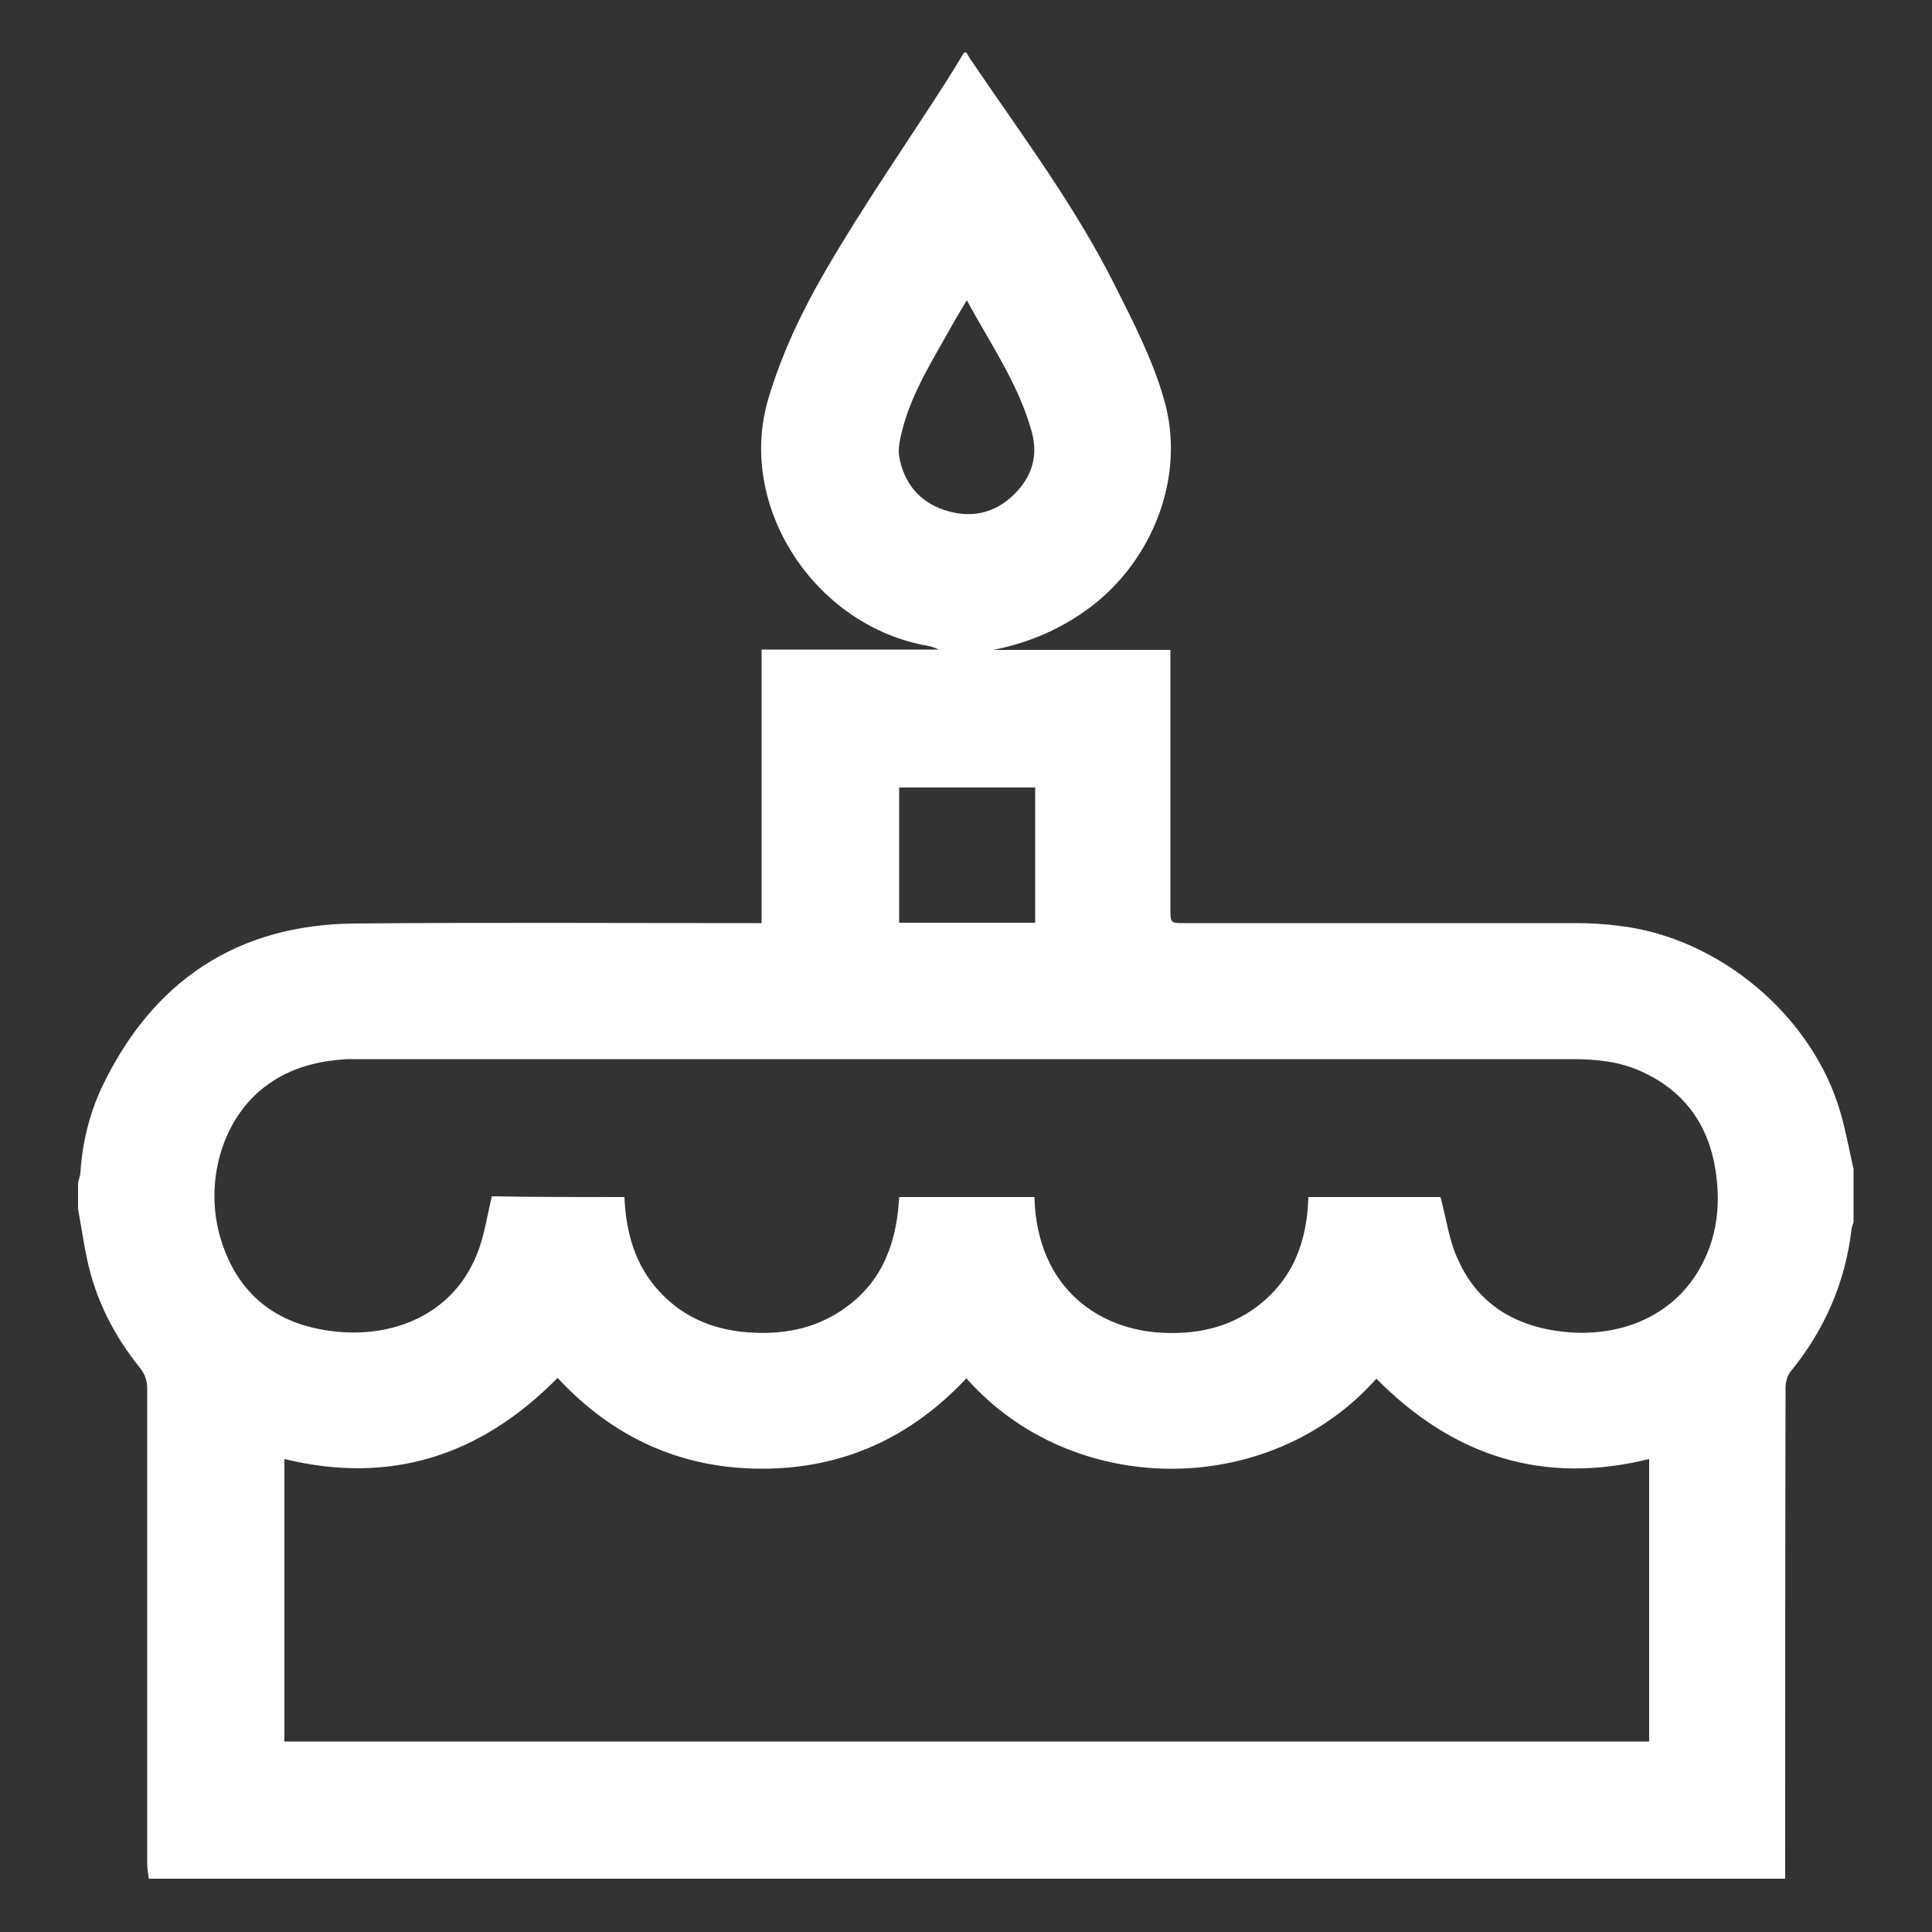 <?xml version="1.0" encoding="utf-8"?>
<!-- Generator: Adobe Illustrator 23.1.0, SVG Export Plug-In . SVG Version: 6.00 Build 0)  -->
<svg version="1.1" id="Слой_1" xmlns="http://www.w3.org/2000/svg" xmlns:xlink="http://www.w3.org/1999/xlink" x="0px" y="0px"
	 viewBox="0 0 500 500" style="enable-background:new 0 0 500 500;" xml:space="preserve">
<rect x="0" y="0" width="500" height="500" fill="#333333" stroke="none"/>
<style type="text/css">
	.st0{display:none;}
	.st1{display:inline;}
	.st2{fill:#1D1D1D;}
	.st3{fill:#FFFFFF;}
	.st4{display:inline;fill:#1D1D1D;}
</style>
<g class="st0">
	<g class="st1">
		<path class="st2" d="M148.7,486.3c-2.8-0.7-5.6-1.5-8.4-2.2c-4.8-1.1-9.5-2.2-14.3-3.2c-4.3-0.9-8.7-1.6-13.1-2.5
			c-5.6-1.2-11.1-2.5-16.6-3.7c-5-1.1-10-2-14.9-3.1c-5.5-1.2-11.1-2.5-16.6-3.7c-6.1-1.4-12.2-2.7-18.3-4.1
			c-9.4-2.1-12.7-7.7-11.7-16.7c0.6-5.3,7.6-10.5,13-9.6c8.2,1.3,16.3,3,24.5,4.6c5.3,1,10.5,2.1,16.1,3.3c0.9-3.8,1.8-7.7,2.6-11.6
			c1-4.4,1.8-8.9,2.8-13.3c1-4.5,1.9-9,2.9-13.6c0.9-4.1,1.8-8.3,2.8-12.4c1-4.4,1.9-8.8,2.9-13.3c0.4-1.8,0.7-3.7,1.2-5.5
			s-0.4-2.6-2-3.2c-10.1-3.9-19.1-9.4-27.5-16.2c-10.9-8.9-19-19.9-24.9-32.4c-2.8-6-4.6-12.5-6.6-18.9c-2.7-8.5-3.3-17.4-3-26.2
			c0.2-5.9,0.9-11.8,2.1-17.5c1.2-5.5,3.4-10.7,5-16.1c1.7-5.5,3.2-11,5-16.5c1.7-5.5,3.6-10.9,5.3-16.3c1.7-5.3,3.2-10.6,4.8-15.9
			c2.8-9.2,5.8-18.3,8.6-27.5c1.7-5.6,3.3-11.2,5-16.8c2-6.6,4.2-13.2,6.3-19.9c1.7-5.4,3.3-10.8,4.9-16.2c0.5-1.8,1-2.1,3-1.7
			c6,1.5,12.2,2.5,18.3,3.8c6.1,1.3,12.2,2.8,18.2,4.1c4.2,0.9,8.5,1.7,12.7,2.6s8.3,1.8,12.5,2.7c4.4,1,8.9,1.9,13.3,2.9
			c6.2,1.4,12.3,2.8,18.5,4.2c4.1,0.9,8.3,1.7,12.5,2.5c4.6,1,9.2,2.1,13.9,3.1c4.2,0.9,8.5,1.7,12.7,2.6c0.9,0.2,1.8,0.5,3.1,0.8
			c-0.5-2.3-0.8-4.4-1.3-6.4c-1.7-6.7-3.5-13.3-5.2-20c-1.3-4.9-2.5-9.8-3.7-14.8c-0.4-1.9,0-3,2.3-3.6c7.4-2.2,14.6-4.8,21.9-7.3
			c6.1-2.1,12.3-4.1,18.4-6.1s12.3-4,18.4-6.1c5.1-1.7,10.3-3.5,15.4-5.2c6.1-2,12.3-4,18.4-6.1s12.3-4.2,18.4-6.3
			c8.4-2.8,16.9-5.5,25.3-8.2c7.2-2.4,14.3-4.9,21.5-7.2c0.5-0.2,1.7,0.6,2,1.3c5.6,12.7,11.1,25.5,16.6,38.2c5,11.7,9.9,23.4,15,35
			c5.8,13.4,11.7,26.7,17.5,40.1c3.9,9.1,8.2,18,11.4,27.3c4.1,12,5.9,24.6,4.8,37.3c-1.4,16.2-6.2,31.5-15,45.2
			c-6.4,10-14.3,18.7-24.1,25.5c-4.4,3.1-9,5.9-13.6,8.6c-1.5,0.9-1.9,1.7-1.3,3.3c2.6,7.4,5.2,14.9,7.6,22.3
			c2.8,8.4,5.4,16.9,8.2,25.4c2.2,6.6,4.5,13.1,6.8,19.9c8.7-3,17.1-6.1,25.7-8.8c5-1.6,10.1-3,15.3-3.9c4.8-0.8,8.3,1.9,10.9,5.8
			c5,7.2,1.5,17.3-7.3,20.3c-11.7,3.9-23.4,7.6-35.1,11.4c-9.6,3.2-19,6.6-28.6,9.8c-8.5,2.8-16.9,5.5-25.4,8.2
			c-3.9,1.2-7.9,2.5-11.8,3.5c-7.2,1.8-14.6-5.9-14.8-11.6c-0.3-6.9,3.5-12.1,10.6-14.5c9.7-3.2,19.3-6.6,29-9.9
			c1.8-0.6,3.6-1,6-1.7c-1.1-3.4-2.1-6.8-3.2-10.2c-2.4-7.4-4.8-14.8-7.3-22.2c-2.4-7.2-4.9-14.5-7.4-21.7
			c-1.3-3.8-2.7-7.7-3.9-11.5c-1.1-3.7-1.7-4.1-5.6-3.7c-5.2,0.5-10.4,1-15.6,1.1c-17.7,0.3-33.9-4.8-48.9-13.9
			c-12.4-7.5-22.8-17.2-30.7-29.5c-4.7-7.3-8.6-14.8-11.4-23c-1.1-3.4-1.9-6.9-2.7-10.4c-1-4-2-8-2.9-12.1c-0.3-1.5-0.5-3.1-1.4-4.7
			c-0.4,1.4-0.9,2.8-1.1,4.2c-0.9,7-1.7,13.9-2.5,20.9c-0.5,4.1-1.3,8.2-1.8,12.4c-0.7,5.6-1.4,11.3-2.1,16.9
			c-0.9,7.6-1.7,15.3-3,22.8c-0.7,4.4-2,8.8-3.7,13c-2.4,6.1-5.1,12.2-8.3,17.9c-2.8,5-6,9.9-9.8,14.2c-8.7,9.9-18.7,18.2-30.7,24.2
			c-9.7,4.9-19.8,8-30.4,9.6c-6,0.9-12.1,0.7-18.2,0.5c-2.5-0.1-3.2,0.8-3.6,2.8c-1.4,6.5-2.8,13.1-4.2,19.6
			c-1.3,5.9-2.4,11.8-3.7,17.8c-1.3,5.9-2.6,11.8-3.9,17.7c-1,4.5-1.9,9-3,13.7c7.8,1.6,15.4,3.1,23,4.8c5.8,1.3,11.6,2.6,17.2,4.5
			c5.4,1.8,9,7.5,8.3,14c-0.5,4.8-5.3,9.8-10.3,10.7c-0.8,0.2-1.5,0.7-2.3,1C149.9,486.3,149.3,486.3,148.7,486.3z M246.3,117.6
			c0.5,2.3,1,4.6,1.6,6.9c1.3,5.2,2.8,10.3,4.1,15.5c1.4,5.6,2.6,11.2,4,16.7c1.6,6.7,3.3,13.4,5,20.1c1.4,5.6,2.8,11.1,4.2,16.7
			c0.9,3.6,1.8,7.3,2.6,11c0.9,3.8,1.6,7.7,2.6,11.5c0.9,3.7,2.1,7.4,3,11.1c1.3,5,2,10.2,3.7,15.1c5.9,17.4,17.3,30.3,33.3,39
			c5,2.8,10.7,4.7,16.3,6.1c5.8,1.4,11.9,2.4,17.9,2.4c6.1,0,12.2-0.9,18.2-2.5c9.9-2.6,18.9-7,26.6-13.5
			c13.3-11.1,21.7-25.2,24.8-42.4c2.1-11.5,1.7-22.8-2.1-33.7c-3.1-8.9-7.1-17.6-10.9-26.3c-6.5-15.1-13.2-30.1-19.8-45.2
			c-6.3-14.5-12.6-29-18.9-43.6c-1.5-3.4-1.7-3.3-5.3-2.1c-8.4,2.9-16.9,5.7-25.4,8.5c-6.1,2-12.2,4-18.3,6
			c-7.3,2.4-14.6,5-21.9,7.4c-7.4,2.5-14.8,4.9-22.2,7.4C262,112.4,254.4,115,246.3,117.6z M66.3,282.3c-0.5,7.3,1.1,14.6,3.4,21.8
			c2.8,8.7,7.1,16.7,13.1,23.6c4.9,5.7,10.3,10.8,16.8,14.7c6.9,4.1,14,7.2,21.8,9c8.2,1.8,16.5,3,24.9,1.1
			c6.3-1.5,12.8-2.6,18.8-5.1c10.1-4.2,18.9-10.6,26.2-19c9.8-11.3,15.7-24.1,16.9-39.1c0.3-3.9,1-7.7,1.5-11.6
			c0.6-4.3,1.2-8.6,1.8-13c0.9-7,1.8-13.9,2.7-20.9c0.9-6.9,2-13.7,2.9-20.6c0.9-6.7,1.6-13.4,2.5-20c0.6-5.1,1.3-10.2,2.1-15.2
			c0.6-4.2,1.1-8.5,1.9-12.7c0.8-4.1,0.4-4.8-3.9-5.2c-0.6,0-1.1-0.2-1.7-0.3c-4.7-1-9.4-2.1-14.1-3.1c-4.2-0.9-8.5-1.8-12.7-2.7
			s-8.4-2-12.7-2.9c-4.2-0.9-8.5-1.6-12.8-2.6c-6.2-1.3-12.3-2.8-18.5-4.2c-4.2-0.9-8.5-1.7-12.7-2.6c-4.6-1-9.2-2-13.8-3
			c-4.4-1-8.9-1.8-13.2-3c-1.9-0.5-2.3,0.5-2.7,1.6c-0.6,1.6-0.9,3.2-1.4,4.9c-1.9,6.6-3.9,13.1-5.9,19.7c-1.7,5.6-3.6,11-5.3,16.6
			c-2.4,7.8-4.6,15.7-7.1,23.5c-2,6.6-4.4,13-6.4,19.6c-2.8,9.2-5.2,18.4-8.2,27.5C68,266.5,65.9,274,66.3,282.3z"/>
		<path class="st2" d="M169.3,13.7c1.5,0.7,3,1.4,4.4,2.2c6,3.2,9,8.1,8.5,15c-0.5,6-7.2,13-13.4,13.3c-6.5,0.3-11.3-2.3-14.6-7.5
			c-5.3-8.3-0.6-19.5,8.8-22c0.8-0.2,1.5-0.7,2.2-1.1C166.6,13.7,168,13.7,169.3,13.7z"/>
		<path class="st2" d="M159.7,82.4c0-8.4,6.6-14.9,15.1-15.1c8.2-0.2,15.2,7.5,15,14.9c-0.2,8.4-6,14.8-15.1,15
			C166.5,97.6,158.8,89,159.7,82.4z"/>
		<path class="st2" d="M225.4,40.6c8-0.8,15.5,7.5,15.1,15.1c-0.5,8.4-6.8,14.8-15.2,14.8c-8.5,0.1-15.4-7.4-15-16.1
			C210.5,48,218,39.6,225.4,40.6z"/>
		<path class="st2" d="M400.1,220.3c-0.7,18.1-8.2,32.6-22.1,43.5c-8.9,7-19.2,10.8-30.8,11.2c-9.8,0.3-18.7-1.7-27.4-5.8
			c-6.3-2.9-11.8-7.3-16.2-12.4c-6.2-7.1-10.9-15.2-12.5-24.9c-1.3-7.8-3.6-15.4-5.3-23.2c-1.3-5.8-2.3-11.6-3.6-17.4
			c-0.9-4.2-2.1-8.4-3.1-12.6c-0.9-4-1.7-8-2.5-11.9c-0.6-2.8-1.1-5.6-1.8-8.3c-0.4-1.4-0.3-2.1,1-3c5.3-3.6,12.4-3.5,16.6,1.7
			c3.5,4.4,6.9,8.8,10.3,13.2c5.1,6.5,9.8,13.4,17.6,17.1c6.9,3.3,14.1,3.8,21.6,2.1c9-2,17.7-5.3,27.3-4.9c11,0.5,24,8.5,27.6,18.8
			C398.8,208.7,399.1,214.6,400.1,220.3z"/>
		<path class="st2" d="M137.7,339.1c-14.6-1.4-26.5-5.3-36.6-14.3c-6.8-6-11.7-13.1-15-21.3c-1.5-3.7-1.9-7.8-3-11.7
			c-1.7-6.1-0.8-12.1,0.2-18.1c0.9-5.4,4.1-9.8,7.9-13.7c4.6-4.6,10.2-7.4,16.3-8.6c4.6-0.9,9.5-0.9,14.1-0.6
			c5.7,0.4,11.4,2.2,17.1,2.4c8.2,0.3,15.9-1.6,22.3-7.4c7.4-6.7,11.7-15.5,16.6-23.9c2.3-3.9,4.5-7.9,8.6-10.4
			c3.1-1.9,10.6-1.8,13.2,0.7c0.5,0.5,0.6,1.7,0.6,2.6c-0.6,6.4-1.3,12.8-2.1,19.2c-1,8.7-2.1,17.3-3.1,26
			c-0.9,8.3-1.9,16.6-2.5,24.9c-0.8,11.3-3.8,21.8-10.5,30.9c-6.6,8.9-15.2,15.8-25.7,19.4C149.8,337.4,142.9,338.1,137.7,339.1z"/>
	</g>
</g>
<path class="st3" d="M20.2,312.9c0-2.3,0-4.6,0-6.9c0.2-0.8,0.5-1.6,0.6-2.4c0.5-7.8,2.3-15.3,5.6-22.3c13.1-27.4,34.9-42,65.3-42.3
	c33.8-0.3,67.7-0.1,101.5-0.1c1.2,0,2.4,0,3.9,0c0-12.1,0-23.8,0-35.5s0-23.4,0-35.3c15.6,0,30.7,0,45.8,0c-1.3-0.7-2.7-1-4.1-1.2
	c-28.6-5.8-48.2-36.4-39.9-63.9c3.4-11.4,8.6-22.4,14.6-32.7c9.6-16.6,20.6-32.4,31-48.6c1.7-2.7,3.4-5.4,5-8.1c0.2,0,0.4,0,0.6,0
	c0.5,0.8,0.9,1.6,1.5,2.4c12.9,19,26.7,37.4,37,58c4.8,9.5,9.7,19.1,12.6,29.2c5.8,19.6-2.6,41.6-19.1,54c-7.5,5.6-15.9,9.2-25.1,11
	c15.2,0,30.4,0,45.9,0c0,1.4,0,2.6,0,3.7c0,21.1,0,42.1,0,63.2c0,3.8,0,3.8,3.7,3.8c33.7,0,67.3,0,101,0c3.8,0,7.6,0.2,11.4,0.7
	c25.9,3,50.1,23.3,57.3,48.3c1.4,4.8,2.3,9.8,3.4,14.7c0,4.6,0,9.2,0,13.7c-0.2,0.5-0.4,1.1-0.5,1.6c-1.6,14-7,26.3-15.9,37.2
	c-0.8,1-1.2,2.7-1.2,4.1c-0.1,42.3-0.1,84.7-0.1,127c-141.2,0-282.3,0-423.5,0c-0.1-1.2-0.4-2.4-0.4-3.7c0-41,0-82,0-123
	c0-2.1-0.5-3.7-1.8-5.4c-6.8-8.4-11.6-17.8-13.8-28.4C21.6,321.5,21,317.2,20.2,312.9z M356.2,356.8c-27.7,31.2-78.7,31-106.1-0.1
	c-14.3,15.3-31.9,23.4-52.9,23.4s-38.6-8.1-52.9-23.5c-19.8,20.1-43.1,27.7-70.7,21c0,24.5,0,48.8,0,73.1c117.8,0,235.4,0,353.2,0
	c0-24.4,0-48.7,0-73.1C399.2,384.4,376,376.8,356.2,356.8z M161.6,309.8c0.4,9.3,2.8,17.8,9.2,24.6c6.5,7,14.9,10.1,24.3,10.5
	c8.7,0.4,16.9-1.4,24-6.7c9.6-7,13-17.1,13.6-28.4c11.9,0,23.5,0,35,0c0.7,24.4,17.6,34.3,32.8,35.1c8.9,0.5,17.3-1.2,24.6-6.6
	c9.5-7.1,13.2-17,13.5-28.5c11.8,0,23.4,0,34.2,0c1.5,5.6,2.2,11.1,4.4,15.9c5.2,11.9,15.1,17.7,27.8,19
	c13.9,1.4,28.4-3.7,35.6-17.7c3.5-6.8,4.5-14.1,3.7-21.6c-1.3-12.9-7.4-22.6-19.5-28.1c-5.7-2.6-11.7-3.2-17.9-3.2
	c-104.5,0-209,0-313.6,0c-1,0-2.1,0-3.1,0c-8.6,0.4-16.5,2.6-23.2,8.4c-10.4,9.1-14.4,25.6-9.3,39.9c4.8,13.7,15,20.7,29.1,22.2
	c14.9,1.6,30.2-4.3,36.5-19.7c2-4.7,2.7-10,4-15.3C138.4,309.8,149.9,309.8,161.6,309.8z M267.9,203.8c-11.9,0-23.5,0-35.2,0
	c0,11.8,0,23.3,0,35c11.8,0,23.4,0,35.2,0C267.9,227.1,267.9,215.6,267.9,203.8z M250.2,77.7c-1.4,2.4-2.6,4.3-3.7,6.3
	c-5,9-10.6,17.6-13.1,27.7c-0.5,2.1-1,4.4-0.7,6.4c1.2,6.8,5.1,11.7,11.7,13.9c6.7,2.2,12.9,1,18-4c4.5-4.4,6.4-9.8,4.6-16.3
	C263.6,99.4,256.4,89.1,250.2,77.7z"/>
<g class="st0">
	<path class="st4" d="M125.4,163.3c-3.6,2-7.5,4-11.2,6.1c-9.7,5.7-17.9,13.3-25.2,21.7c-10.2,11.7-17.9,24.9-23.2,39.5
		c-3,8.3-5.8,16.8-7.4,25.4c-2.7,14.5-3.7,29.2-2.3,44c1.2,12.5,3.5,24.8,7.4,36.6c5.9,17.8,14.8,34,27.5,48
		c8.6,9.4,18.3,17.4,29.7,23.2c14.1,7.2,29.3,10.6,45.1,9.5c7.4-0.5,14.7-2.6,21.9-4c-3.1-5.7-6.4-10.7-8.6-16.1
		c-2.3-5.6-3.9-11.6-5.2-17.6c-1.9-8.6-1.4-17.3,0-25.9c1.4-8.9,4-17.5,7.4-25.8c6-14.6,14.4-27.7,24.2-39.9
		c8.5-10.6,17.9-20.3,28.4-28.9c7.5-6.1,15.3-11.8,23-17.6c0.4-0.3,0.8-0.5,1-0.7c-10.4-31.7-27.3-58.1-56.8-74.5
		c8-8.8,15.8-17.5,23.8-26.4c30.8,19.7,51,48.1,63.9,82.7c3.7-1.7,7.1-3.6,10.7-4.9c12.6-4.6,25.1-9.3,37.8-13.3
		c6.3-2,13-2.9,19.5-3.8c8.5-1.1,17-2.2,25.5-2.5c7.2-0.2,14.5,0.5,21.6,1.5c7.2,1,14.4,2.4,21.3,4.5c13.2,4.2,24.9,11,34.5,21.2
		c8.1,8.7,13.8,18.7,16.8,30.2c2.5,9.7,3,19.4,1.9,29.4c-2,19.5-9.8,36.7-20,53.1c-9.8,15.8-22.2,29.5-35.9,41.9
		c-17.4,15.8-36.8,28.7-57.7,39.3c-14.1,7.2-28.7,13.2-43.9,17.3c-11,2.9-22.4,4.6-33.7,6.6c-11.5,2-23.2,1.8-34.7,0.8
		c-10.7-1-21.1-3.4-31.1-7.2c-0.9-0.3-2.2-0.3-3.1,0.2c-8.8,4.7-17.8,8.7-27.5,11.1c-5.4,1.4-10.9,2.2-16.4,3.2
		c-9.8,1.8-19.6,1.3-29.3-0.1c-8.2-1.2-16.4-3-24.2-5.7c-17.5-6-32.9-15.7-46.5-28.4c-14-13.1-25-28.2-33.7-45.1
		c-6.3-12.3-10.9-25.1-14.4-38.4C23,321,21.1,308,21,294.7c-0.1-9.6-0.1-19.2,0.6-28.8c0.6-7.5,2.1-15,3.7-22.4
		c3.7-16.3,9.2-32,17.7-46.5c5.2-8.9,11.1-17.5,17.4-25.6c4.9-6.4,10.5-12.3,16.7-17.5c7.2-6.1,15.3-11.2,23-16.6
		c0.8-0.5,1.6-0.9,2.3-1.4C110.1,145,117.7,154.1,125.4,163.3z M254.2,409.3c4.7,0.3,9,1,13.2,0.7c8-0.5,16.1-1.1,24-2.5
		c8.8-1.6,17.5-3.7,26.1-6.3c16-4.8,31.1-11.8,45.4-20.4c12.2-7.3,23.7-15.6,34.5-25c14.3-12.4,26.3-26.6,35.6-43
		c5.3-9.3,9-19.2,10.6-30c1.1-7,0.6-13.7-1.5-20.2c-3.5-11-11.5-18-21.7-22.6c-8.4-3.8-17.3-5.4-26.6-6.3
		c-12.1-1.2-23.9,0.1-35.7,2.2c-7.6,1.4-15,3.8-22.4,5.9c-12.9,3.6-24.9,9.4-36.7,15.4c-0.7,0.4-1.4,1.6-1.4,2.4
		c0.2,2.6,0.8,5.3,1,7.9c0.5,7.7,1.3,15.4,1.1,23.1c-0.2,8.3-1.1,16.7-2.3,24.9c-1.2,8-2.6,16.1-4.8,23.9
		c-3.7,12.6-8,25.1-14.9,36.4c-5.1,8.3-10.6,16.3-16.1,24.4C259.3,403.2,256.8,406,254.2,409.3z M219.1,394.9
		c16.3-14.8,28.1-32.2,35.7-52.6c7.5-20.2,10.7-40.9,9.7-63.1c-5.1,4.3-9.5,7.8-13.7,11.7c-11.7,11-22.2,23-30.4,36.8
		c-7.7,13.1-13.3,26.9-12.5,42.4C208.3,379.6,211.9,387.9,219.1,394.9z"/>
	<path class="st4" d="M165.1,60.1c7.1-6.7,15.4-10.9,24.9-12.3c11.1-1.6,23.3,1.7,30.3,11.6c5.2,7.2,7,15.2,7.4,23.7
		c0.9,16.6-5.2,30.9-14.3,44.2c-8.6,12.7-19.5,23.3-31.6,32.7c-5.5,4.3-11.2,8.3-16.6,12.3c-13.5-8.3-25.1-18-35.7-29
		c-9.9-10.3-18.3-21.8-23.4-35.3c-3.7-9.9-5.3-20.3-3.5-31c1.3-7.9,3.9-15,9.6-20.7c7.6-7.6,17-9.9,27.2-8.5
		c8.8,1.1,16.7,4.5,23.4,10.6C163.5,59,164.4,59.5,165.1,60.1z"/>
</g>
<g class="st0">
	<path class="st4" d="M280.5,14.7c34.8,0.4,91.7,23.5,137.8,70.6c45.3,46.4,67.9,102.7,67.1,167.7
		C483.9,386.6,373,491.1,239.8,485.4C112.4,480,15.8,375.5,14.6,253.8C13.1,111.5,129.4,13.6,280.5,14.7z M175.5,252.8
		c0.2,0.1,0.4,0.2,0.6,0.4c2-2,4.1-3.8,6-5.9c9.1-9.9,15.7-21.3,20.5-33.8c4.1-10.5,6.2-21.3,5.6-32.6c-0.3-7.1-1.7-13.9-7.9-18.4
		c-4.1-3-8.6-5.5-13-8c-8.9-5.1-18.4-9.4-26.9-15.1c-13-8.7-21.2-24.4-17.4-41.2c2.5-11.4,11.5-19.1,21.3-20.9
		c9.7-1.7,19.3,0,28,4.4c7.6,3.9,14.8,8.4,22.1,12.8c7.5,4.5,15.4,8.3,24,9.9c4.7,0.9,9.6,0.7,13.6-2.5c5.4-4.3,5.4-10,3.8-16.1
		c-1.9-7.1-6.2-12.7-10.7-18.2c-6.1-7.5-12.7-14.7-16.3-23.9c-0.3-0.7-1.7-1.4-2.5-1.2c-9,1.6-18,2.9-26.8,5.2
		c-10.2,2.7-20.4,5.7-30.2,9.7c-12.5,5-24.3,11.7-35.6,19.3c-16.4,11-30.9,24-43.6,39.1c-16.7,19.9-29.5,42.1-37.8,66.8
		c-5.5,16.4-9.2,33.1-10.4,50.3c-1.4,18.7-1.1,37.3,3,55.7c2.4,10.9,5,21.8,8.6,32.4c5.4,15.6,13,30.4,22.1,44.2
		c20.9,31.4,48.3,55.5,82,72.3c12.1,6,24.7,11.1,37.9,14.3c7.7,1.9,15.6,3.5,23.4,4.7c8.1,1.2,16.2,2.2,24.4,2.6
		c12.9,0.5,25.8-0.7,38.6-2.6c11.5-1.7,22.7-4.6,33.7-8.1c7.2-2.3,14.1-5.5,21.1-8.4c13-5.4,24.9-12.9,36.2-21.1
		c14.6-10.6,27.6-23.1,39-37.2c13.4-16.6,24.5-34.6,31.8-54.6c3.8-10.4,7.3-21,9.8-31.7c2.2-9.5,2.9-19.3,4.1-29
		c1.6-12.7,1.1-25.6-0.3-38.2c-1.2-10.2-3.1-20.4-5.5-30.5c-3.1-12.7-7.8-25-13.4-36.8c-11.2-23.7-26.5-44.5-45.5-62.5
		c-12.9-12.8-27.4-23.4-43.3-32C338,60.1,325.9,54.6,313.1,51c-7.8-2.2-15.5-4.7-23.4-6.1c-9.8-1.7-19.8-2.6-29.7-3.7
		c-4.7-0.5-8,2.7-7.1,7.3c0.7,3.4,2.2,6.9,4.1,9.9c3.8,5.9,8.6,11.1,12.1,17.2c5.9,10.2,6.6,21.1-0.7,30.8
		c-11.5,15.2-27.9,18.3-44.8,12c-4.5-1.7-8.8-4-13-6.2c-9-4.7-17.8-9.7-26.9-14.1c-4.6-2.2-9.2-4.8-14.8-4.6
		c-8.2,0.3-13.7,7.9-11.1,15.7c2.5,7.8,8.3,13,14.8,17.1c9.7,6.1,19.8,11.4,29.7,17.2c6.5,3.9,12.7,8.4,16.7,15.1
		c6.5,11,6.3,22.9,5,34.9c-0.9,8.8-3.6,17.3-7.1,25.4c-6.4,15.1-14.4,29.3-26.6,40.7c-0.7,0.7-1.4,1.5-2.6,2.8
		c5.2,1.4,9.6,2.9,14.2,3.9c5.5,1.1,11,2.1,16.6,2.7c5.3,0.5,10.8,1.3,16.1-0.6c1.7-0.6,1.9-1.4,1.4-2.7c-3-8.1-2-16.2,0.1-24.2
		c2.4-9.2,5.5-18.3,8.9-27.3c3.1-8.4,7.2-16.5,12.8-23.7c3.5-4.5,7.5-8.6,12.9-10.3c7.7-2.5,15.2-1.6,21.6,4
		c4.8,4.2,8.5,8.9,9.6,15.6c1.1,7-0.3,13.7-2.4,20.2c-3.8,11.7-8,23.3-11.9,35c-2.1,6.4-1.5,12.5,2.2,18.3
		c4.8,7.6,11.8,13.1,18.3,19c7.3,6.7,13.6,13.7,15.1,24.2c2.1,14.5-0.6,27.4-10.4,38.5c-11.5,13-26.7,19.5-42.9,23.5
		c-9.3,2.2-18.9,3.1-28.5,4c-15.7,1.5-31.4,0.2-46.8-3.2c-7.9-1.7-15.9-3.7-23.6-6.3c-6.7-2.3-13-5.7-19.4-8.8
		c-10.6-5.3-19.8-12.6-27.7-21.5c-13.6-15.5-19.3-34.1-20.8-54.3c-0.9-11.2,1.2-22.2,3.9-33c2.4-9.4,5.7-18.5,8.1-27.8s1-14-8.4-18
		c-6.8-2.9-14.1-4.9-21.1-7.5c-5.6-2.1-9.7-5.7-11.4-11.7c-1.7-6-0.3-11.6,1.6-17c2-5.7,6.1-9.6,11.8-11.6c7.8-2.8,15.8-2.4,23.7-1
		c7.2,1.3,14.3,3.1,21.4,4.6c10.2,2.2,20.4,4.5,29.7,9.3c6.5,3.4,12.1,7.6,16.1,14c6.9,11.1,6.9,23.2,4.8,35.3
		c-1.4,8.2-4.3,16.1-6.6,24.1C176.3,249.6,175.9,251.2,175.5,252.8z"/>
	<path class="st4" d="M439.5,266.3c0.7,13.7-3.4,25.5-11.4,35.9c-6.1,8-14,14-23.5,17.8c-4.1,1.7-8.4,3.1-12.6,4.4
		c-7.8,2.4-15.9,2.4-23.8,1.6c-12.6-1.3-23.6-6.7-33-15.1c-11.4-10.3-18.6-23.1-20.7-38.3c-3-21.6,4.4-39.5,21-53.7
		c7.6-6.5,16.3-11.1,25.6-14.5c9.1-3.3,18.5-4.1,28.1-2.5c24.4,4.1,38.4,19.9,46.7,42C438.7,251.3,439.9,258.9,439.5,266.3z"/>
</g>
</svg>
